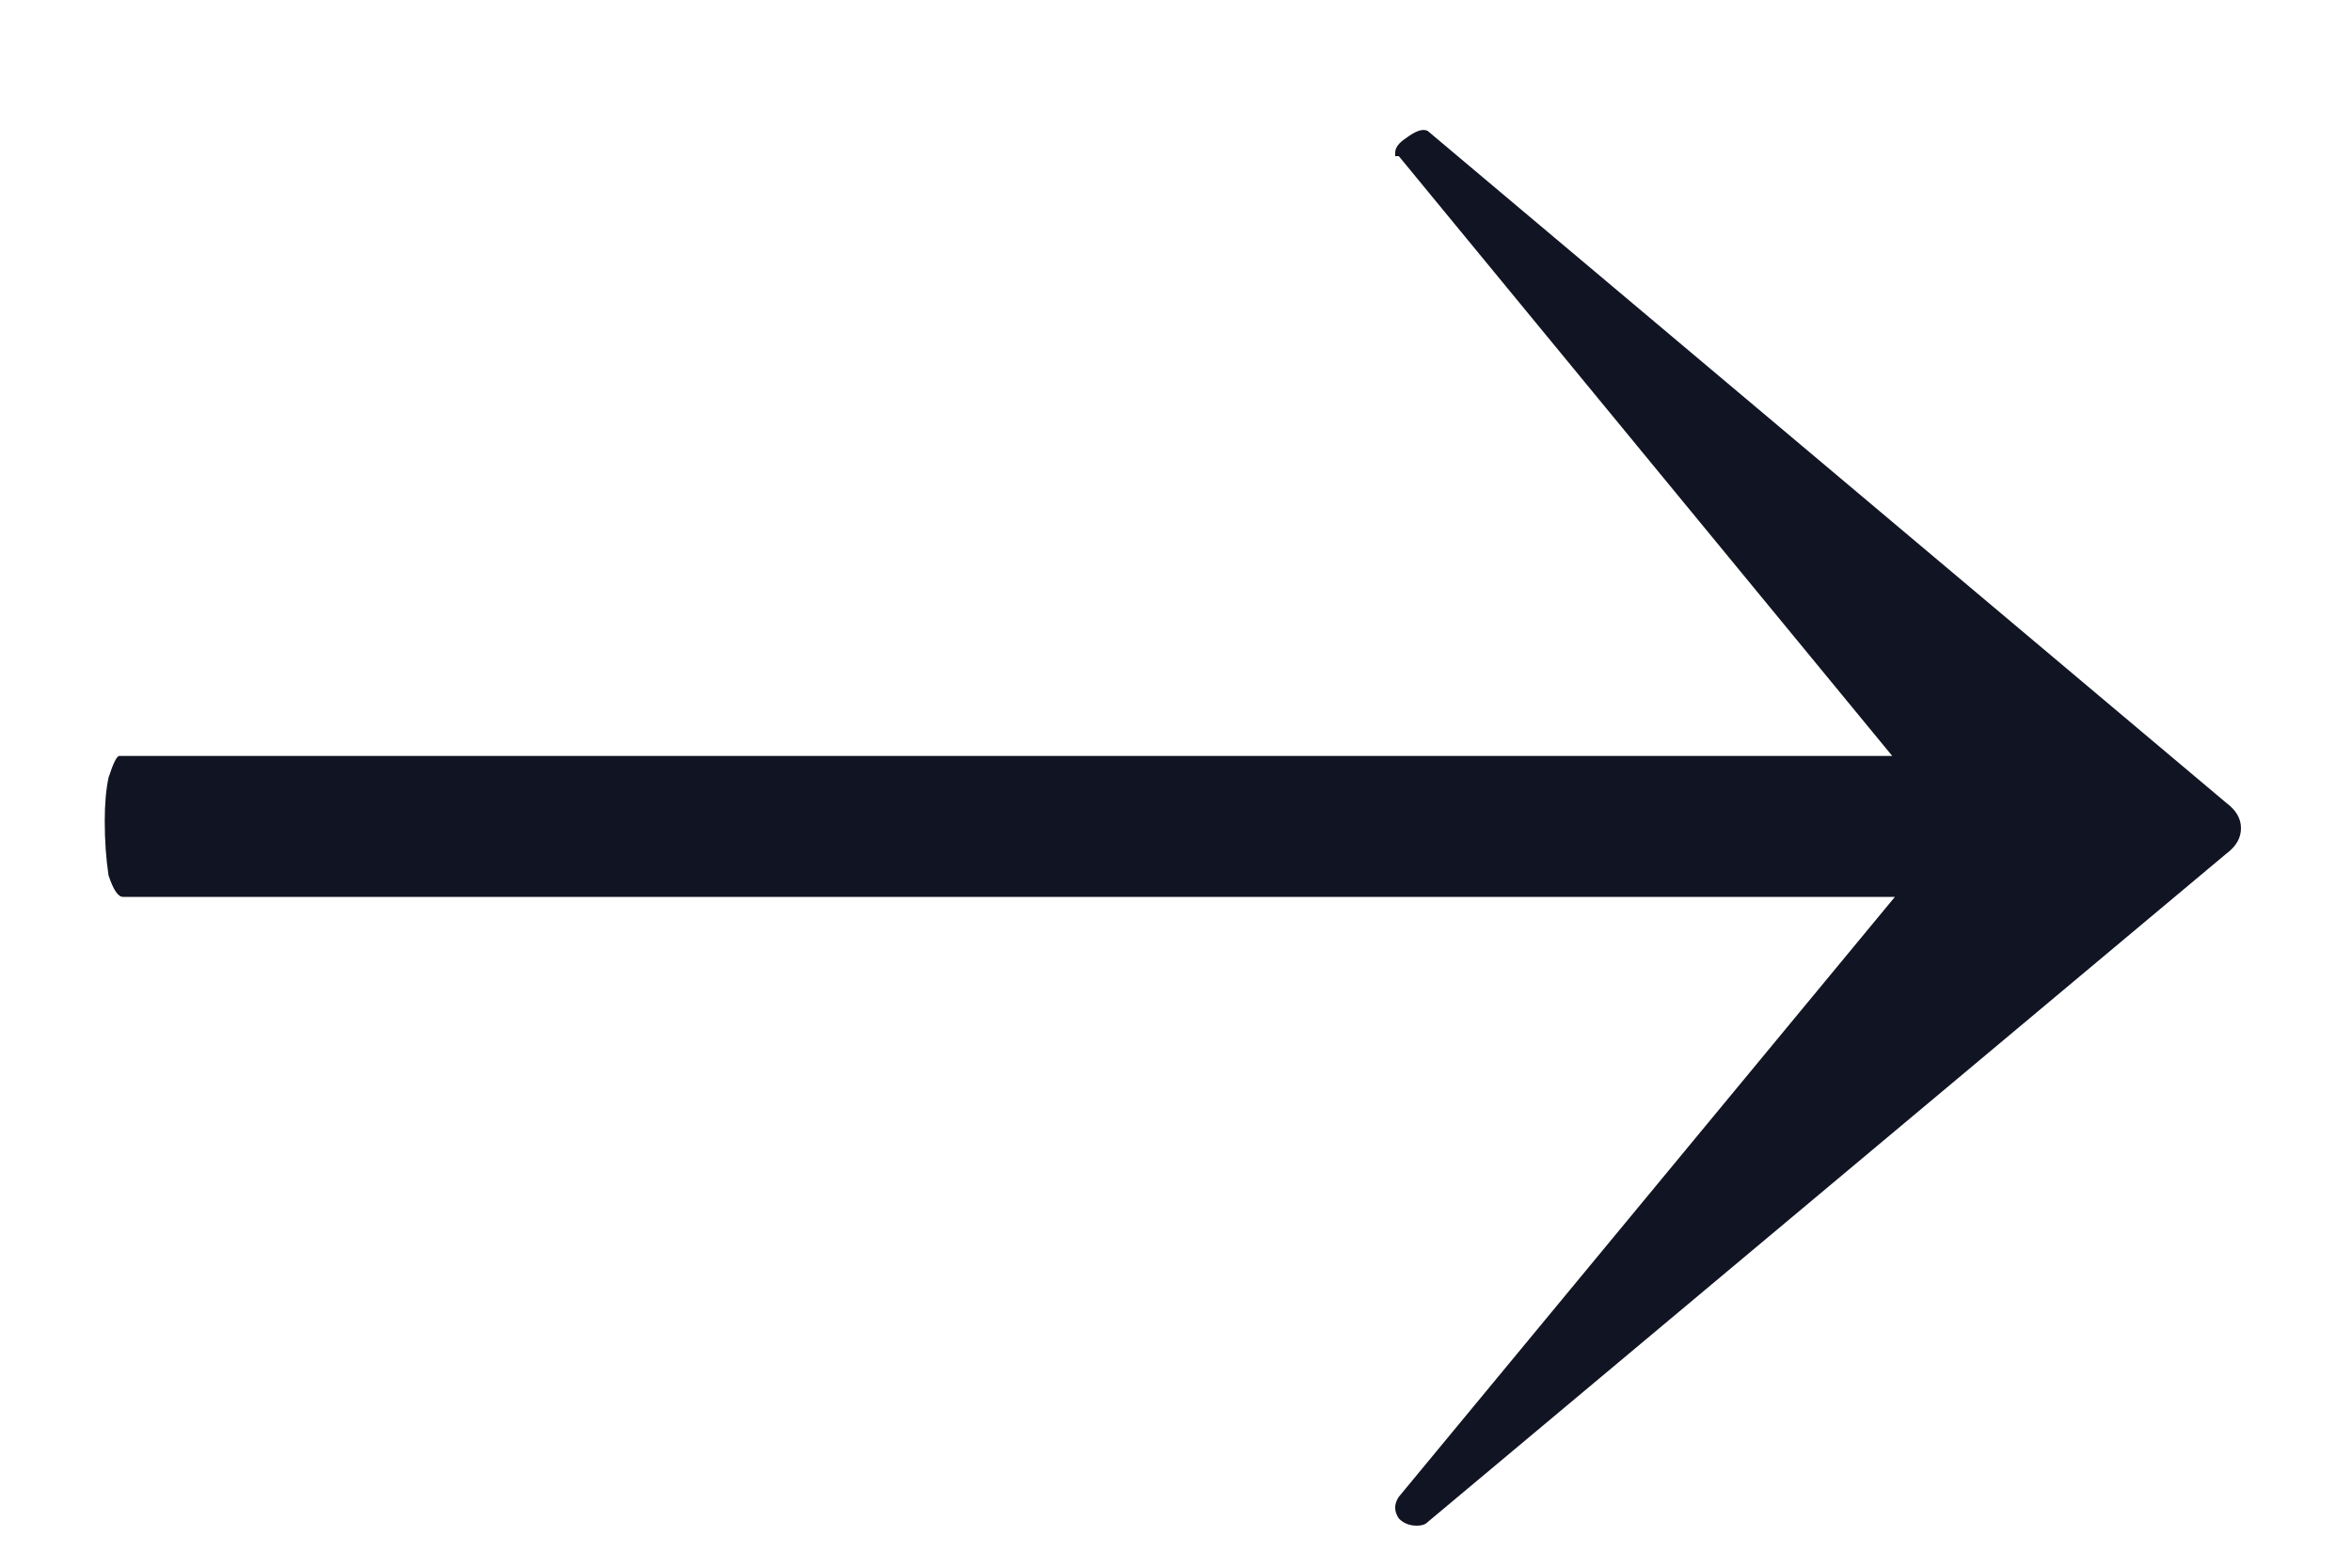 <?xml version="1.0" encoding="UTF-8"?> <svg xmlns="http://www.w3.org/2000/svg" width="15" height="10" viewBox="0 0 15 10" fill="none"><path d="M14.199 5.122C14.261 5.168 14.292 5.222 14.292 5.283C14.292 5.345 14.261 5.399 14.199 5.445L9.105 9.709C9.09 9.725 9.067 9.732 9.036 9.732C8.99 9.732 8.951 9.717 8.921 9.686C8.89 9.64 8.89 9.594 8.921 9.548L12.447 5.283L8.921 0.996C8.921 0.996 8.913 0.996 8.898 0.996C8.898 0.981 8.898 0.973 8.898 0.973C8.898 0.942 8.921 0.911 8.967 0.881C9.028 0.835 9.074 0.819 9.105 0.835L14.199 5.122ZM0.784 5.721C0.753 5.721 0.722 5.675 0.692 5.583C0.676 5.475 0.668 5.36 0.668 5.237C0.668 5.13 0.676 5.037 0.692 4.961C0.722 4.868 0.745 4.822 0.761 4.822H13.623C13.654 4.822 13.677 4.868 13.692 4.961C13.723 5.053 13.738 5.153 13.738 5.26C13.738 5.368 13.723 5.475 13.692 5.583C13.677 5.675 13.654 5.721 13.623 5.721H0.784Z" fill="#111422"></path></svg> 